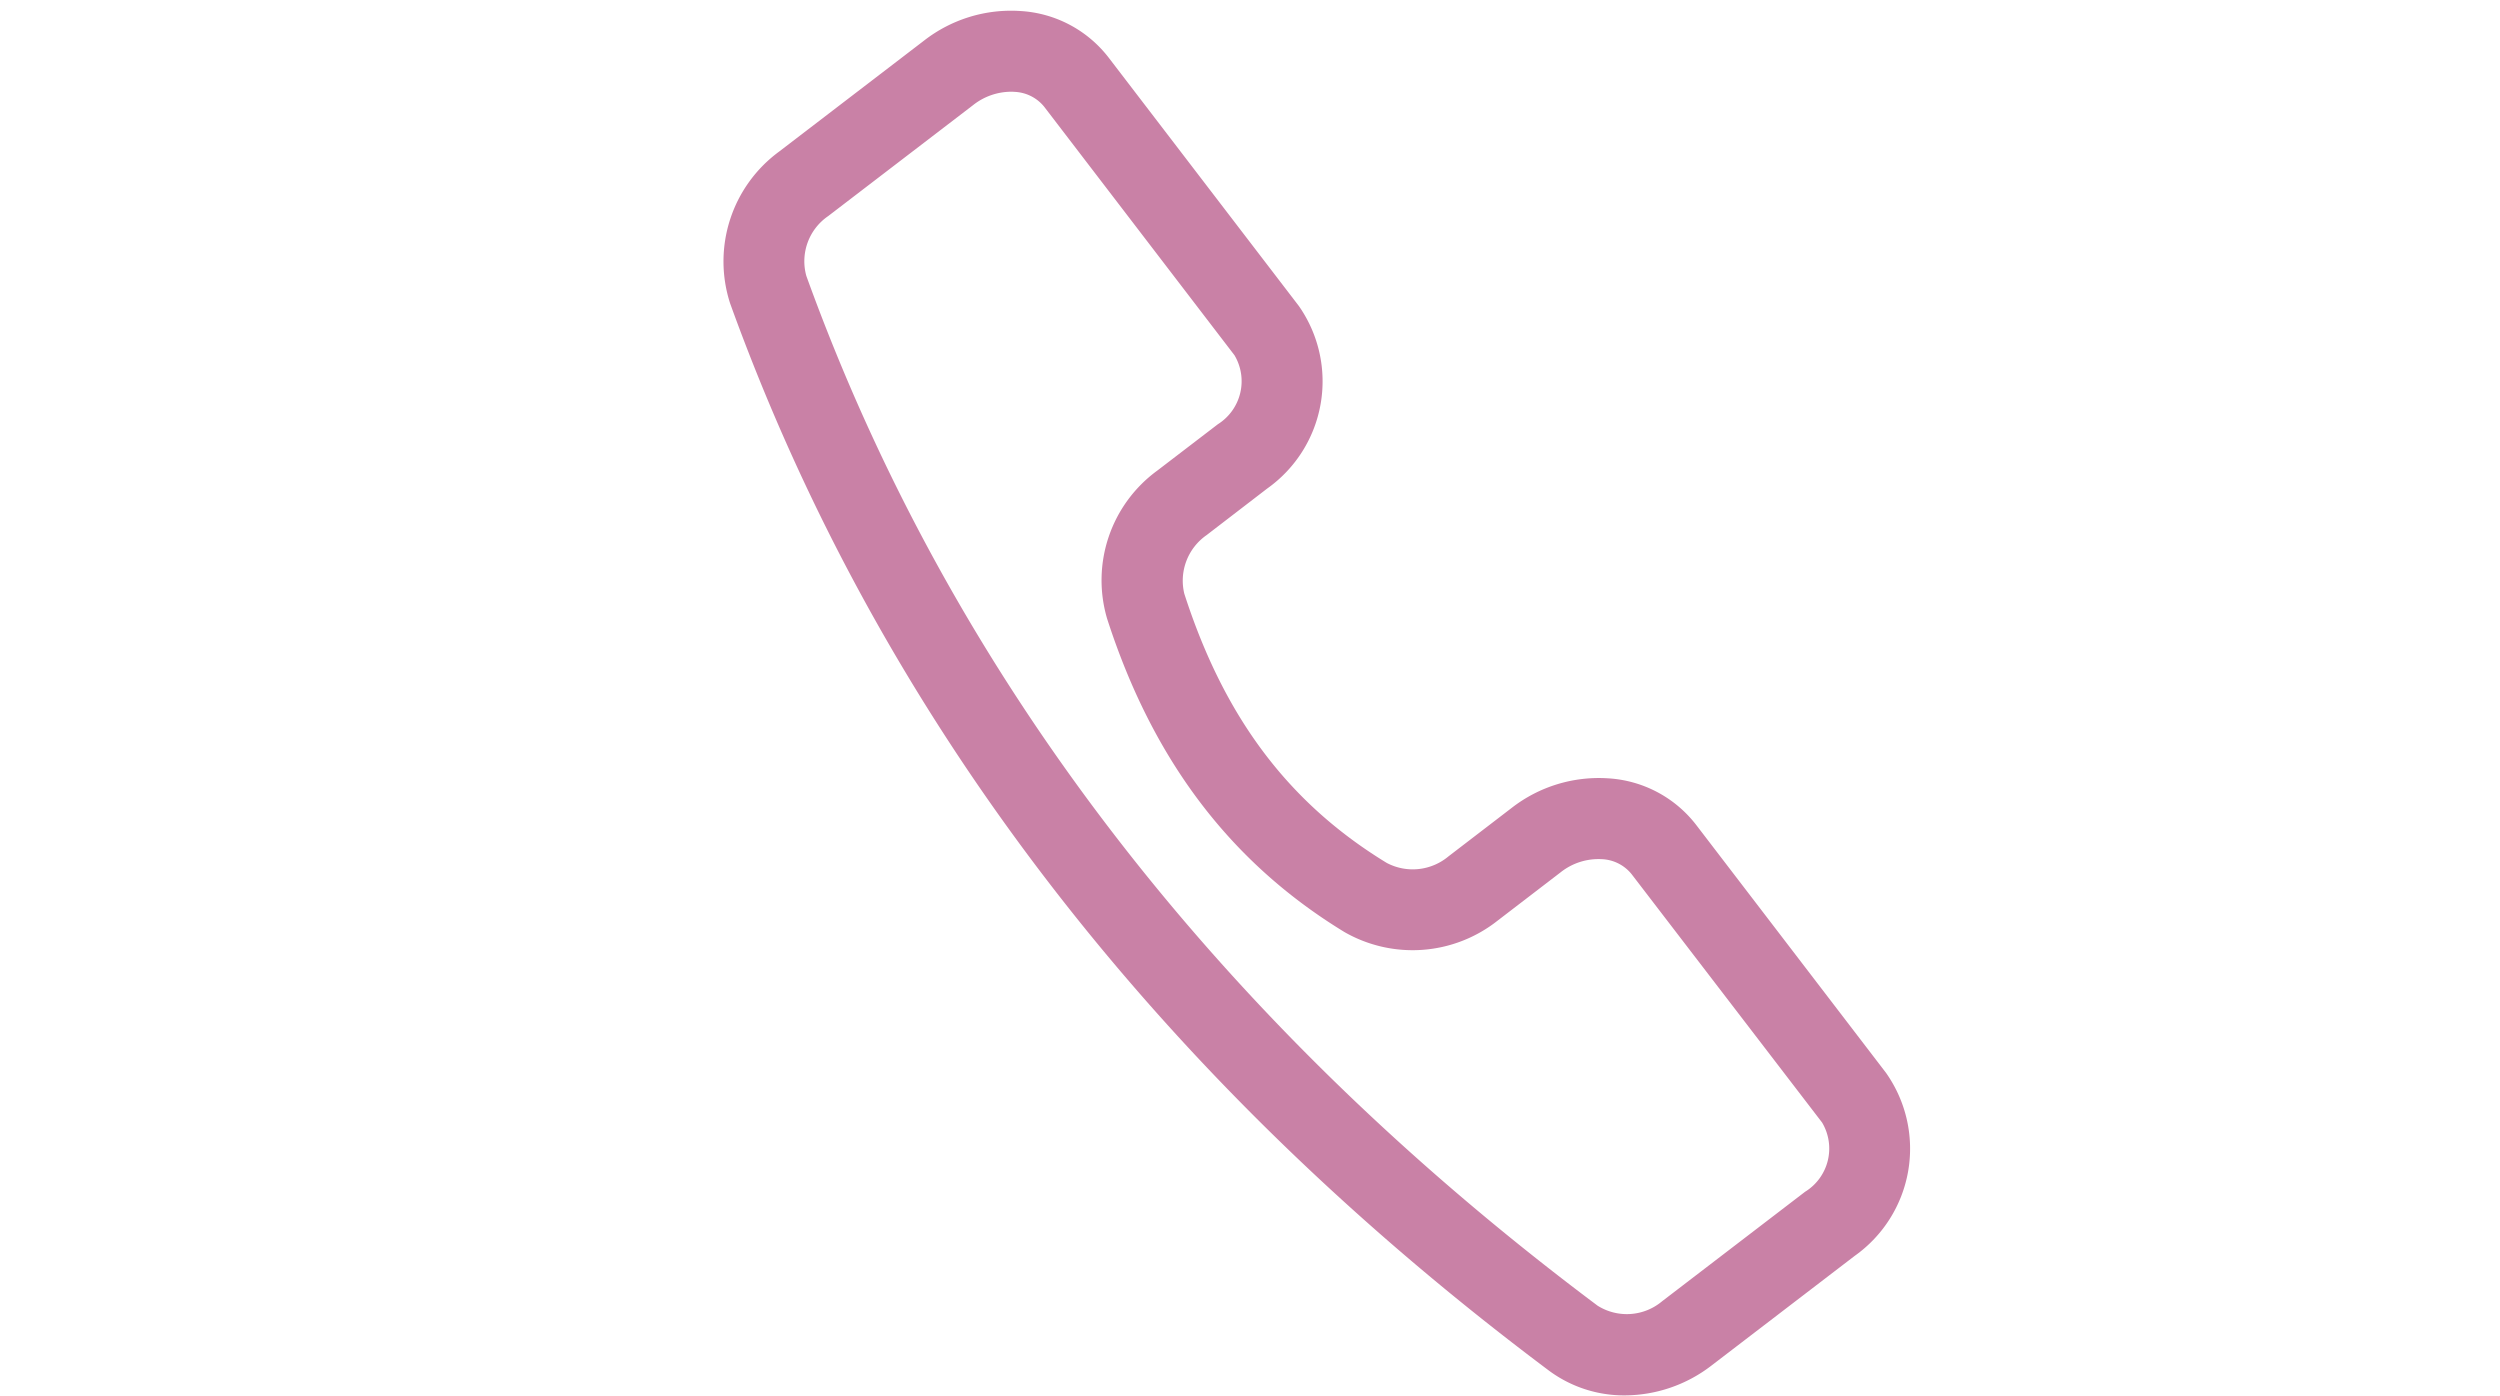 <svg xmlns="http://www.w3.org/2000/svg" width="111" height="62" viewBox="0 0 111 62"><path fill="#c981a6" d="M83.754 47.654 75.31 36.626a5.335 5.335 0 0 0-3.909-2.068 6.3 6.3 0 0 0-4.285 1.315l-2.8 2.147a2.473 2.473 0 0 1-2.744.294c-4.361-2.659-7.217-6.457-8.989-11.954a2.464 2.464 0 0 1 .988-2.6l2.69-2.067a5.836 5.836 0 0 0 1.407-8.108L49.224 2.558A5.335 5.335 0 0 0 45.316.49a6.289 6.289 0 0 0-4.286 1.311l-6.446 4.936a6.049 6.049 0 0 0-2.166 6.736c6.624 18.333 18.856 34.275 36.355 47.382a5.594 5.594 0 0 0 3.371 1.1 6.34 6.34 0 0 0 3.841-1.321l6.361-4.871a5.835 5.835 0 0 0 1.407-8.108m-3.595 5.25-6.357 4.868a2.435 2.435 0 0 1-2.867.2C54.001 45.295 42.184 29.911 35.801 12.25a2.43 2.43 0 0 1 .969-2.655l6.446-4.936a2.736 2.736 0 0 1 1.657-.586c.058 0 .117 0 .176.006a1.787 1.787 0 0 1 1.318.667l8.444 11.027a2.256 2.256 0 0 1-.738 3.063l-2.694 2.062a6.027 6.027 0 0 0-2.226 6.563c2.024 6.278 5.472 10.832 10.542 13.923a6.084 6.084 0 0 0 6.8-.509l2.8-2.147a2.7 2.7 0 0 1 1.831-.58 1.786 1.786 0 0 1 1.319.667l8.456 11.026a2.255 2.255 0 0 1-.738 3.063"/></svg>